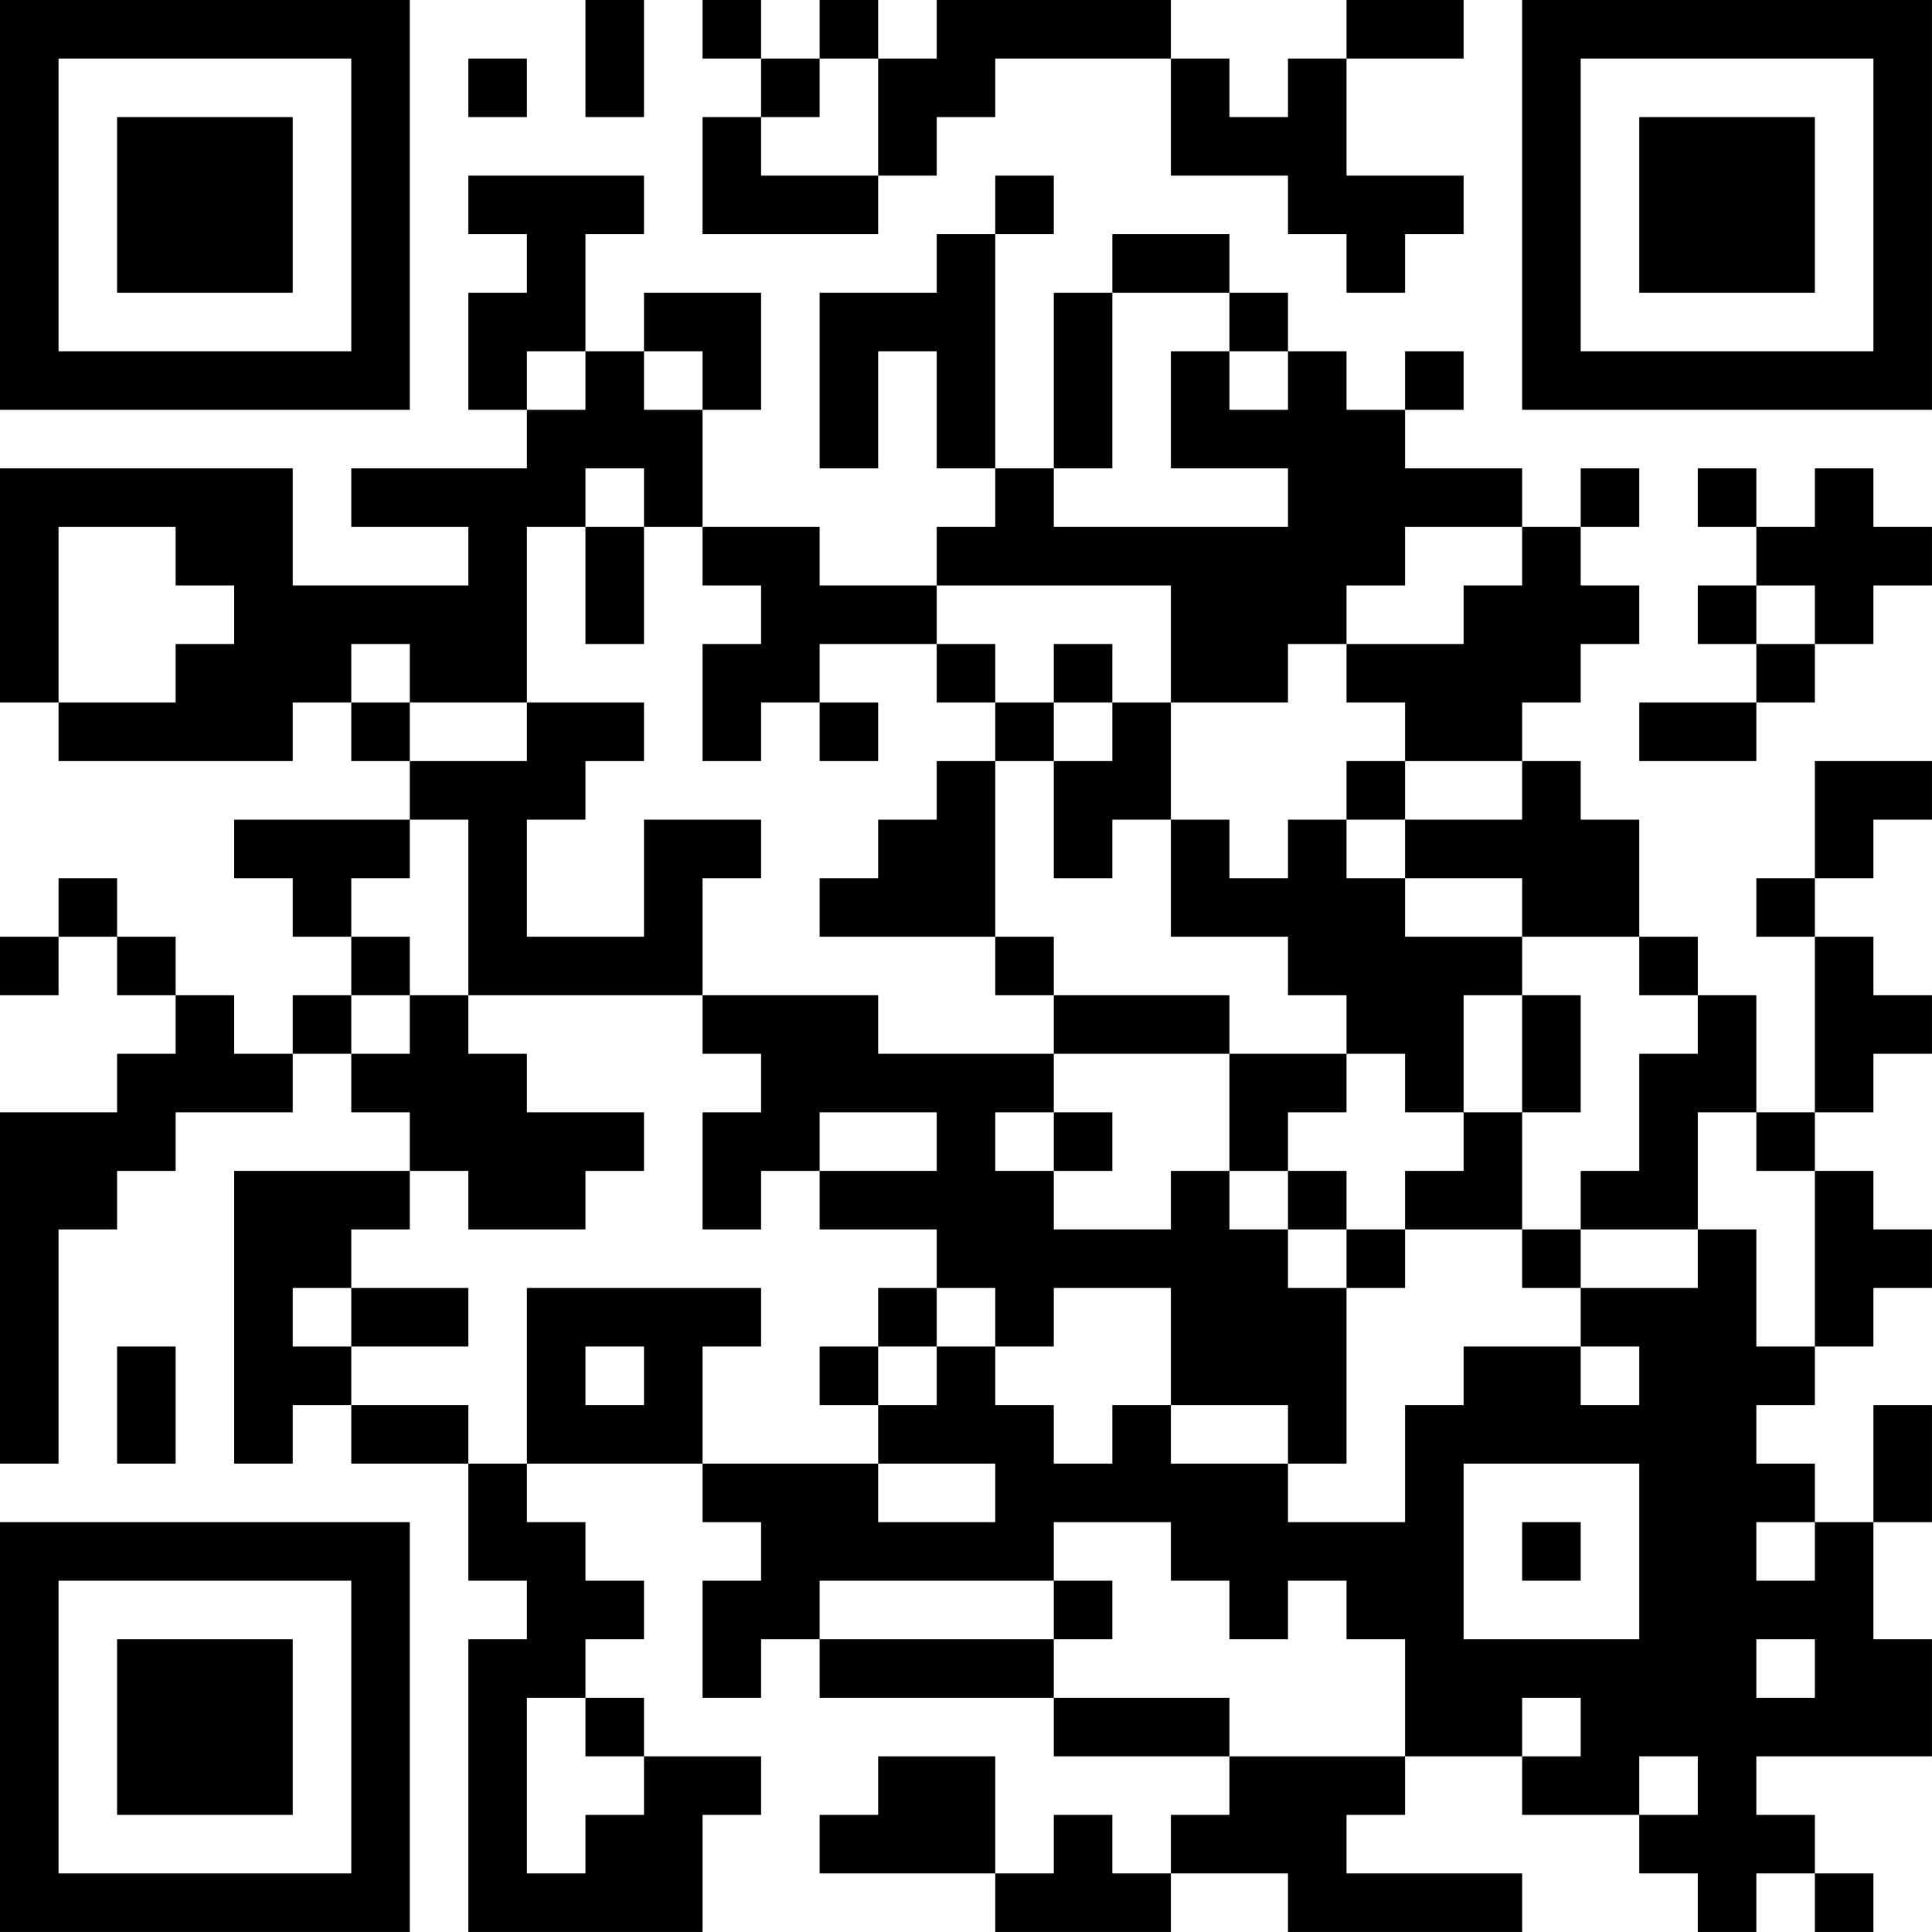 <?xml version="1.0" encoding="UTF-8"?>
<svg xmlns="http://www.w3.org/2000/svg" version="1.1" width="400" height="400" viewBox="0 0 400 400"><rect x="0" y="0" width="400" height="400" fill="#ffffff"/><g transform="scale(12.121)"><g transform="translate(0,0)"><path fill-rule="evenodd" d="M10 0L10 2L11 2L11 0ZM12 0L12 1L13 1L13 2L12 2L12 4L15 4L15 3L16 3L16 2L17 2L17 1L20 1L20 3L22 3L22 4L23 4L23 5L24 5L24 4L25 4L25 3L23 3L23 1L25 1L25 0L23 0L23 1L22 1L22 2L21 2L21 1L20 1L20 0L16 0L16 1L15 1L15 0L14 0L14 1L13 1L13 0ZM8 1L8 2L9 2L9 1ZM14 1L14 2L13 2L13 3L15 3L15 1ZM8 3L8 4L9 4L9 5L8 5L8 7L9 7L9 8L6 8L6 9L8 9L8 10L5 10L5 8L0 8L0 12L1 12L1 13L5 13L5 12L6 12L6 13L7 13L7 14L4 14L4 15L5 15L5 16L6 16L6 17L5 17L5 18L4 18L4 17L3 17L3 16L2 16L2 15L1 15L1 16L0 16L0 17L1 17L1 16L2 16L2 17L3 17L3 18L2 18L2 19L0 19L0 25L1 25L1 21L2 21L2 20L3 20L3 19L5 19L5 18L6 18L6 19L7 19L7 20L4 20L4 25L5 25L5 24L6 24L6 25L8 25L8 27L9 27L9 28L8 28L8 33L12 33L12 31L13 31L13 30L11 30L11 29L10 29L10 28L11 28L11 27L10 27L10 26L9 26L9 25L12 25L12 26L13 26L13 27L12 27L12 29L13 29L13 28L14 28L14 29L18 29L18 30L21 30L21 31L20 31L20 32L19 32L19 31L18 31L18 32L17 32L17 30L15 30L15 31L14 31L14 32L17 32L17 33L20 33L20 32L22 32L22 33L26 33L26 32L23 32L23 31L24 31L24 30L26 30L26 31L28 31L28 32L29 32L29 33L30 33L30 32L31 32L31 33L32 33L32 32L31 32L31 31L30 31L30 30L33 30L33 28L32 28L32 26L33 26L33 24L32 24L32 26L31 26L31 25L30 25L30 24L31 24L31 23L32 23L32 22L33 22L33 21L32 21L32 20L31 20L31 19L32 19L32 18L33 18L33 17L32 17L32 16L31 16L31 15L32 15L32 14L33 14L33 13L31 13L31 15L30 15L30 16L31 16L31 19L30 19L30 17L29 17L29 16L28 16L28 14L27 14L27 13L26 13L26 12L27 12L27 11L28 11L28 10L27 10L27 9L28 9L28 8L27 8L27 9L26 9L26 8L24 8L24 7L25 7L25 6L24 6L24 7L23 7L23 6L22 6L22 5L21 5L21 4L19 4L19 5L18 5L18 8L17 8L17 4L18 4L18 3L17 3L17 4L16 4L16 5L14 5L14 8L15 8L15 6L16 6L16 8L17 8L17 9L16 9L16 10L14 10L14 9L12 9L12 7L13 7L13 5L11 5L11 6L10 6L10 4L11 4L11 3ZM19 5L19 8L18 8L18 9L22 9L22 8L20 8L20 6L21 6L21 7L22 7L22 6L21 6L21 5ZM9 6L9 7L10 7L10 6ZM11 6L11 7L12 7L12 6ZM10 8L10 9L9 9L9 12L7 12L7 11L6 11L6 12L7 12L7 13L9 13L9 12L11 12L11 13L10 13L10 14L9 14L9 16L11 16L11 14L13 14L13 15L12 15L12 17L8 17L8 14L7 14L7 15L6 15L6 16L7 16L7 17L6 17L6 18L7 18L7 17L8 17L8 18L9 18L9 19L11 19L11 20L10 20L10 21L8 21L8 20L7 20L7 21L6 21L6 22L5 22L5 23L6 23L6 24L8 24L8 25L9 25L9 22L13 22L13 23L12 23L12 25L15 25L15 26L17 26L17 25L15 25L15 24L16 24L16 23L17 23L17 24L18 24L18 25L19 25L19 24L20 24L20 25L22 25L22 26L24 26L24 24L25 24L25 23L27 23L27 24L28 24L28 23L27 23L27 22L29 22L29 21L30 21L30 23L31 23L31 20L30 20L30 19L29 19L29 21L27 21L27 20L28 20L28 18L29 18L29 17L28 17L28 16L26 16L26 15L24 15L24 14L26 14L26 13L24 13L24 12L23 12L23 11L25 11L25 10L26 10L26 9L24 9L24 10L23 10L23 11L22 11L22 12L20 12L20 10L16 10L16 11L14 11L14 12L13 12L13 13L12 13L12 11L13 11L13 10L12 10L12 9L11 9L11 8ZM29 8L29 9L30 9L30 10L29 10L29 11L30 11L30 12L28 12L28 13L30 13L30 12L31 12L31 11L32 11L32 10L33 10L33 9L32 9L32 8L31 8L31 9L30 9L30 8ZM1 9L1 12L3 12L3 11L4 11L4 10L3 10L3 9ZM10 9L10 11L11 11L11 9ZM30 10L30 11L31 11L31 10ZM16 11L16 12L17 12L17 13L16 13L16 14L15 14L15 15L14 15L14 16L17 16L17 17L18 17L18 18L15 18L15 17L12 17L12 18L13 18L13 19L12 19L12 21L13 21L13 20L14 20L14 21L16 21L16 22L15 22L15 23L14 23L14 24L15 24L15 23L16 23L16 22L17 22L17 23L18 23L18 22L20 22L20 24L22 24L22 25L23 25L23 22L24 22L24 21L26 21L26 22L27 22L27 21L26 21L26 19L27 19L27 17L26 17L26 16L24 16L24 15L23 15L23 14L24 14L24 13L23 13L23 14L22 14L22 15L21 15L21 14L20 14L20 12L19 12L19 11L18 11L18 12L17 12L17 11ZM14 12L14 13L15 13L15 12ZM18 12L18 13L17 13L17 16L18 16L18 17L21 17L21 18L18 18L18 19L17 19L17 20L18 20L18 21L20 21L20 20L21 20L21 21L22 21L22 22L23 22L23 21L24 21L24 20L25 20L25 19L26 19L26 17L25 17L25 19L24 19L24 18L23 18L23 17L22 17L22 16L20 16L20 14L19 14L19 15L18 15L18 13L19 13L19 12ZM21 18L21 20L22 20L22 21L23 21L23 20L22 20L22 19L23 19L23 18ZM14 19L14 20L16 20L16 19ZM18 19L18 20L19 20L19 19ZM6 22L6 23L8 23L8 22ZM2 23L2 25L3 25L3 23ZM10 23L10 24L11 24L11 23ZM25 25L25 28L28 28L28 25ZM18 26L18 27L14 27L14 28L18 28L18 29L21 29L21 30L24 30L24 28L23 28L23 27L22 27L22 28L21 28L21 27L20 27L20 26ZM26 26L26 27L27 27L27 26ZM30 26L30 27L31 27L31 26ZM18 27L18 28L19 28L19 27ZM30 28L30 29L31 29L31 28ZM9 29L9 32L10 32L10 31L11 31L11 30L10 30L10 29ZM26 29L26 30L27 30L27 29ZM28 30L28 31L29 31L29 30ZM0 0L0 7L7 7L7 0ZM1 1L1 6L6 6L6 1ZM2 2L2 5L5 5L5 2ZM26 0L26 7L33 7L33 0ZM27 1L27 6L32 6L32 1ZM28 2L28 5L31 5L31 2ZM0 26L0 33L7 33L7 26ZM1 27L1 32L6 32L6 27ZM2 28L2 31L5 31L5 28Z" fill="#000000"/></g></g></svg>
